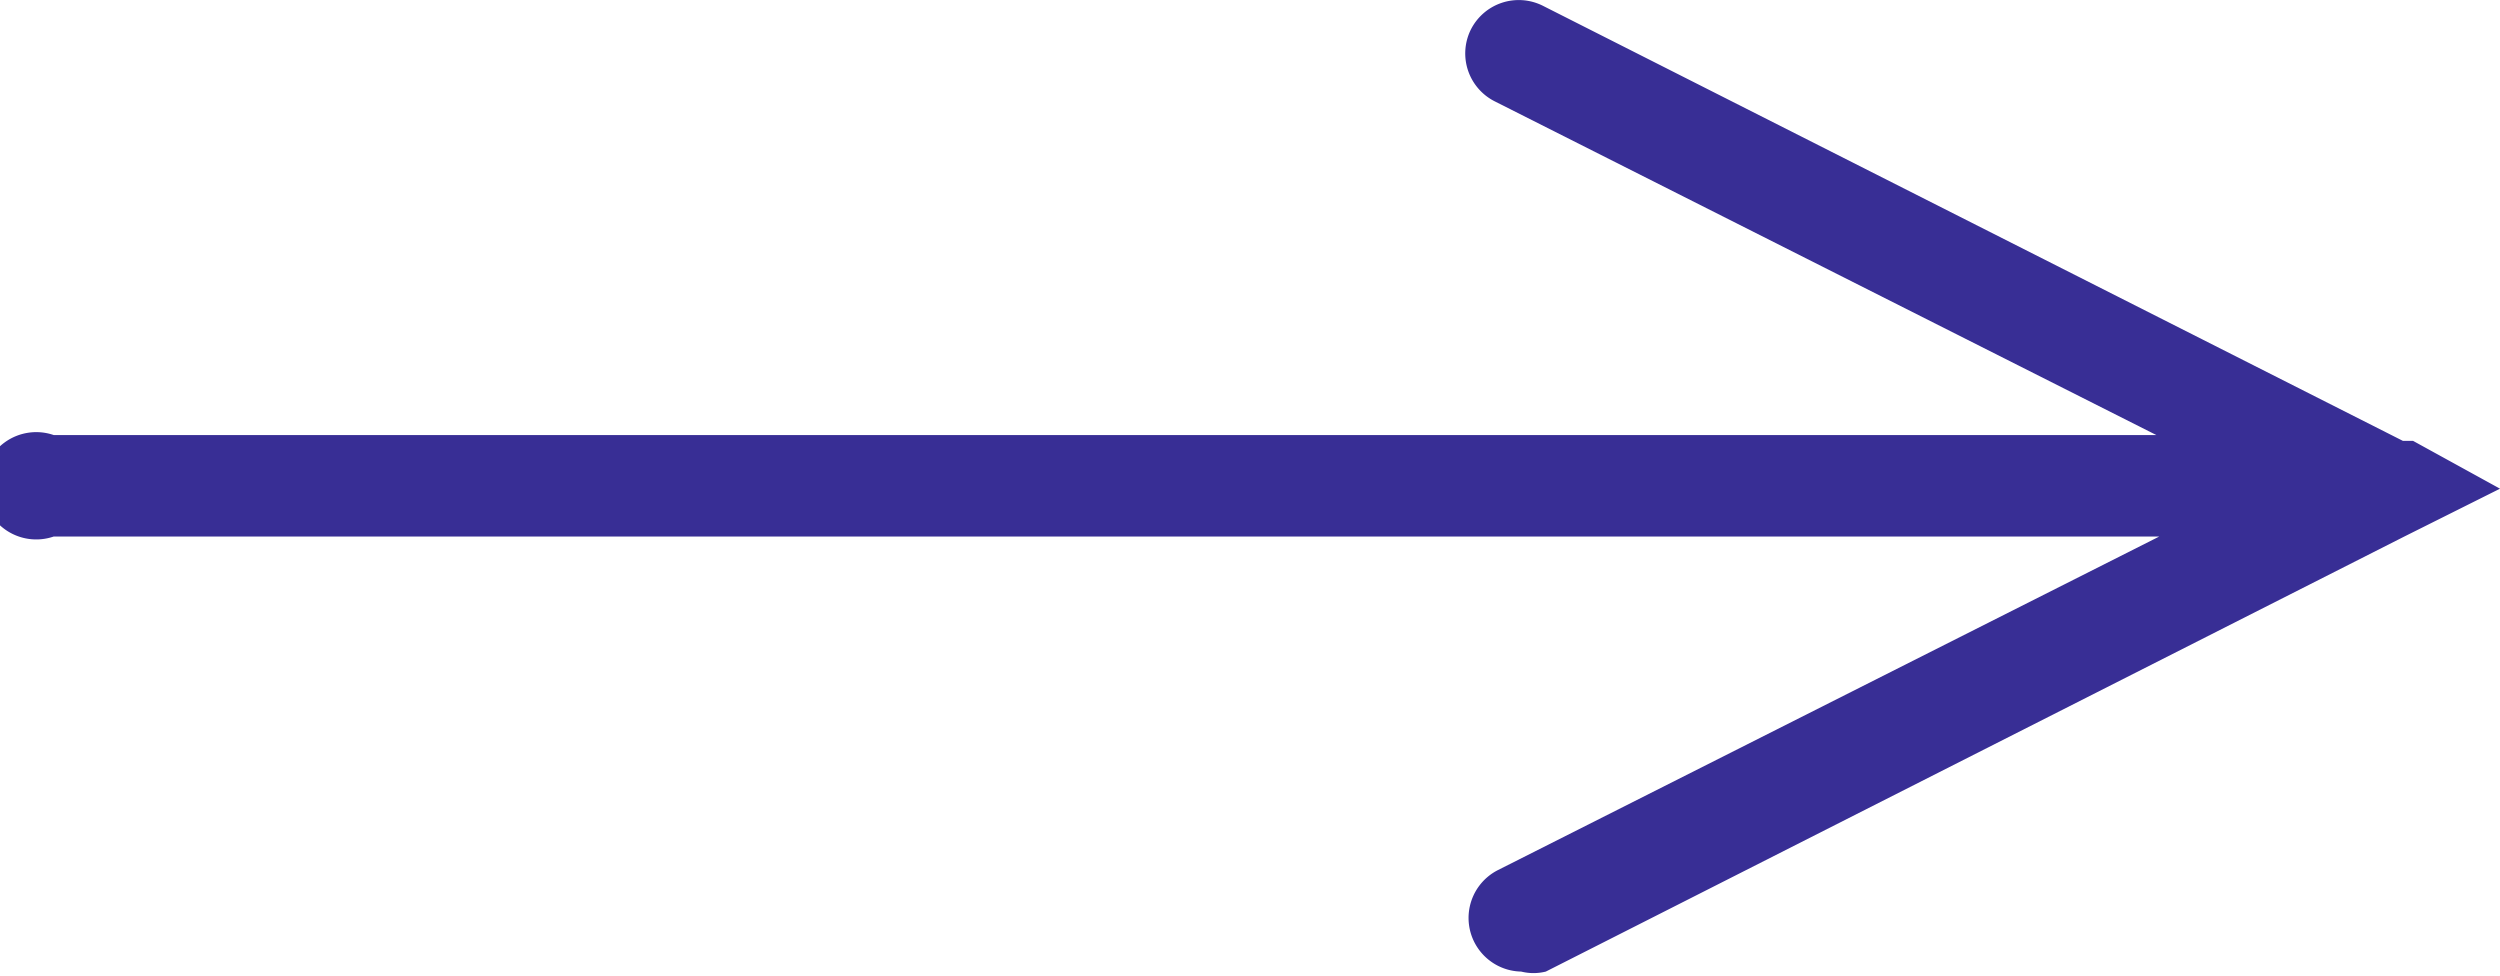 <svg xmlns="http://www.w3.org/2000/svg" viewBox="0 0 17.24 6.73"><defs><style>.cls-1{fill:#382e95;}</style></defs><title>version-arrow</title><g id="图层_2" data-name="图层 2"><g id="vp"><path class="cls-1" d="M17.24,3.37l-.66.33h0l-5.92,3a.35.35,0,0,1-.17,0,.37.37,0,0,1-.16-.7l4.56-2.3H.37A.37.37,0,1,1,.37,3h14.5L10.31.7a.37.37,0,0,1-.17-.49.37.37,0,0,1,.5-.17l5.93,3,.07,0Z"/></g></g></svg>